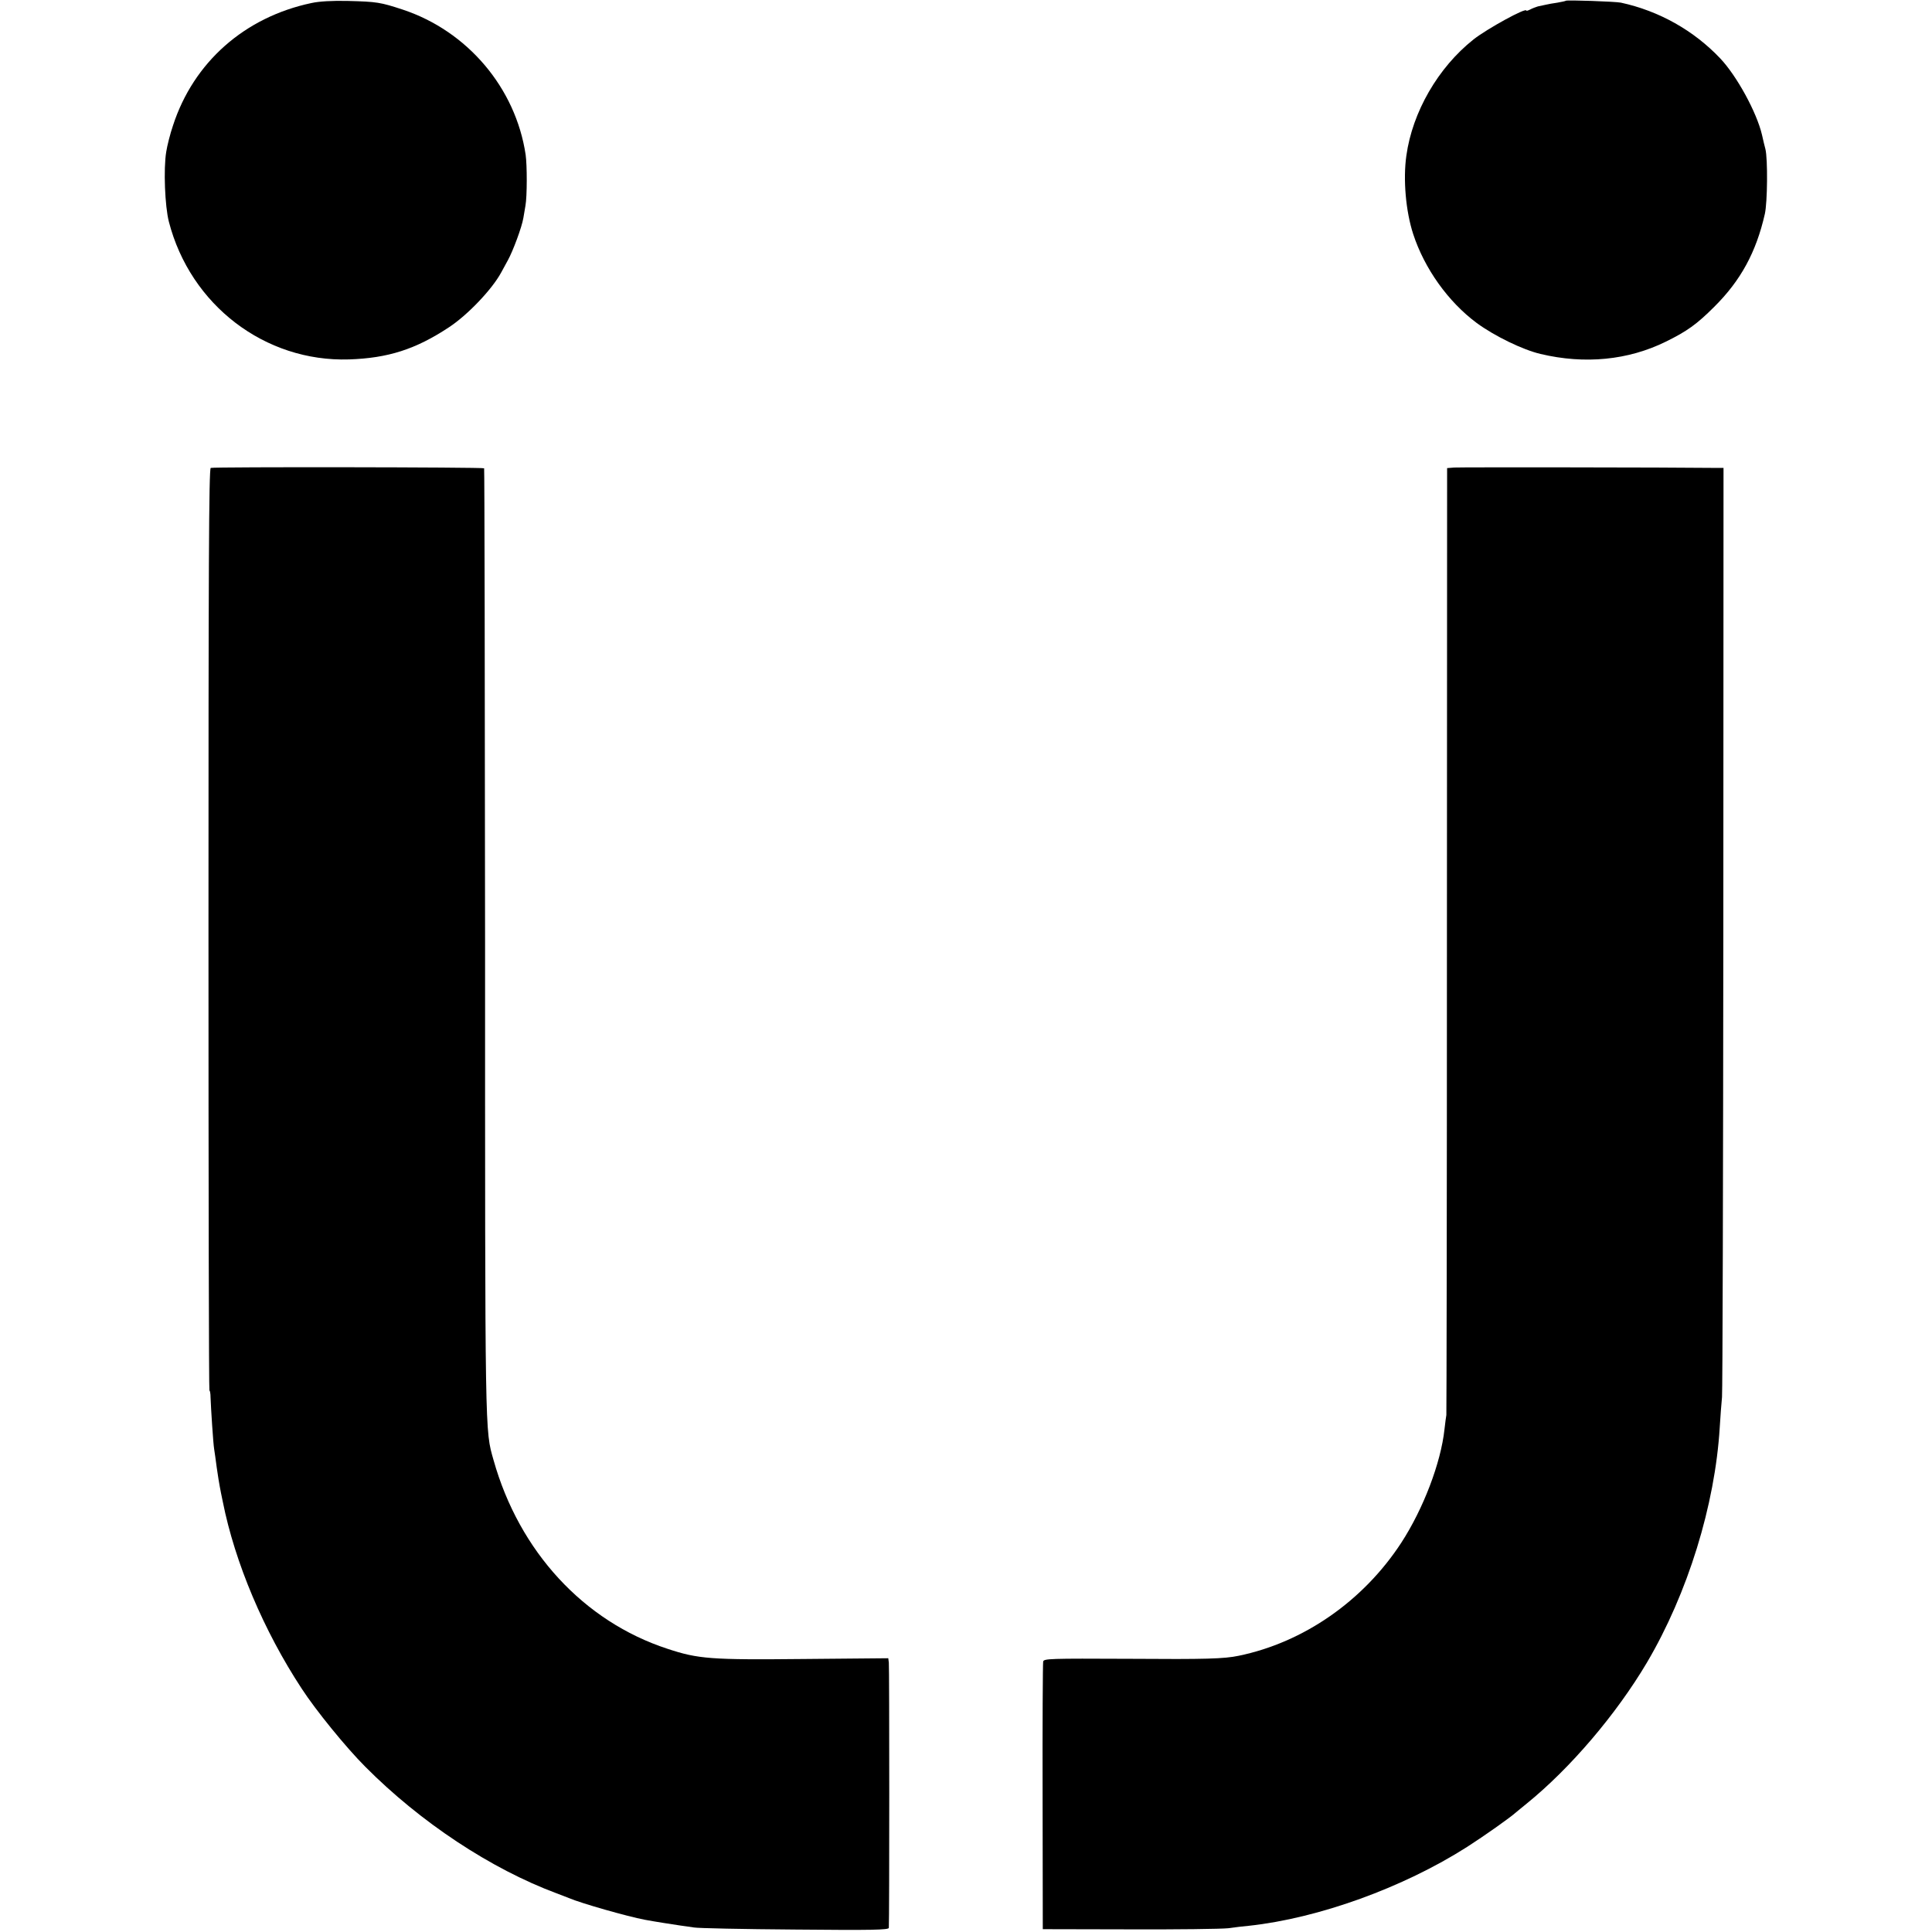 <?xml version="1.0" standalone="no"?>
<!DOCTYPE svg PUBLIC "-//W3C//DTD SVG 20010904//EN"
 "http://www.w3.org/TR/2001/REC-SVG-20010904/DTD/svg10.dtd">
<svg version="1.0" xmlns="http://www.w3.org/2000/svg"
 width="1024pt" height="1024pt" viewBox="0 0 1024 1024"
 preserveAspectRatio="xMidYMid meet">
<g transform="translate(0,1024) scale(0.1,-0.1)"
fill="#000000" stroke="none">
<path d="M1651 10224 c-355 -75 -625 -314 -734 -649 -15 -44 -31 -107 -36
-140 -15 -91 -7 -288 14 -370 114 -442 509 -744 955 -730 206 7 352 53 529
170 98 64 228 200 277 290 6 11 22 41 36 66 27 49 74 175 82 224 3 17 8 46 11
65 9 48 9 215 1 270 -53 354 -308 655 -651 769 -119 39 -137 42 -290 46 -84 2
-153 -2 -194 -11z"/>
<path d="M8299 10236 c-2 -2 -22 -6 -44 -10 -22 -3 -50 -8 -62 -11 -13 -3 -32
-7 -42 -9 -11 -3 -29 -10 -40 -16 -12 -6 -21 -9 -21 -6 0 18 -209 -97 -280
-153 -188 -149 -324 -385 -356 -616 -18 -126 -3 -295 36 -415 60 -184 186
-360 337 -472 94 -69 244 -142 338 -164 235 -56 465 -33 664 65 112 55 164 92
257 185 140 139 222 289 268 492 14 61 16 292 3 344 -4 14 -12 48 -18 75 -28
120 -134 313 -221 405 -140 148 -324 252 -527 296 -29 6 -287 15 -292 10z"/>
<path d="M1117 7760 c-10 -4 -12 -530 -12 -2448 0 -1343 2 -2442 5 -2442 3 0
6 -17 6 -37 2 -57 14 -244 19 -273 2 -14 9 -59 14 -100 6 -41 13 -86 16 -100
2 -14 10 -50 16 -80 64 -322 217 -684 418 -990 74 -114 235 -312 337 -414 292
-294 665 -541 1014 -671 25 -9 54 -21 65 -25 65 -28 312 -98 402 -115 47 -9
156 -26 191 -31 17 -2 49 -7 70 -10 20 -4 261 -9 535 -11 411 -4 497 -2 498 9
3 48 3 1387 0 1406 l-3 23 -447 -4 c-494 -5 -560 0 -723 54 -444 145 -786 516
-922 1000 -46 163 -45 93 -45 2748 -1 1378 -3 2506 -5 2509 -6 6 -1434 8
-1449 2z"/>
<path d="M7708 7762 l-38 -3 -1 -2502 c0 -1376 -2 -2509 -3 -2517 -2 -8 -6
-43 -10 -76 -19 -177 -112 -421 -229 -601 -201 -308 -517 -528 -862 -599 -77
-16 -172 -19 -576 -16 -430 2 -457 1 -460 -15 -2 -10 -4 -333 -3 -718 l1 -700
459 -1 c252 -1 488 2 524 6 36 5 85 11 110 13 369 40 817 202 1156 418 89 57
231 157 260 184 7 5 31 26 55 45 231 187 475 473 638 748 216 366 361 834 386
1247 3 55 9 127 12 160 3 33 6 1155 7 2493 l1 2432 -40 0 c-245 3 -1359 4
-1387 2z"/>
</g>
</svg>
